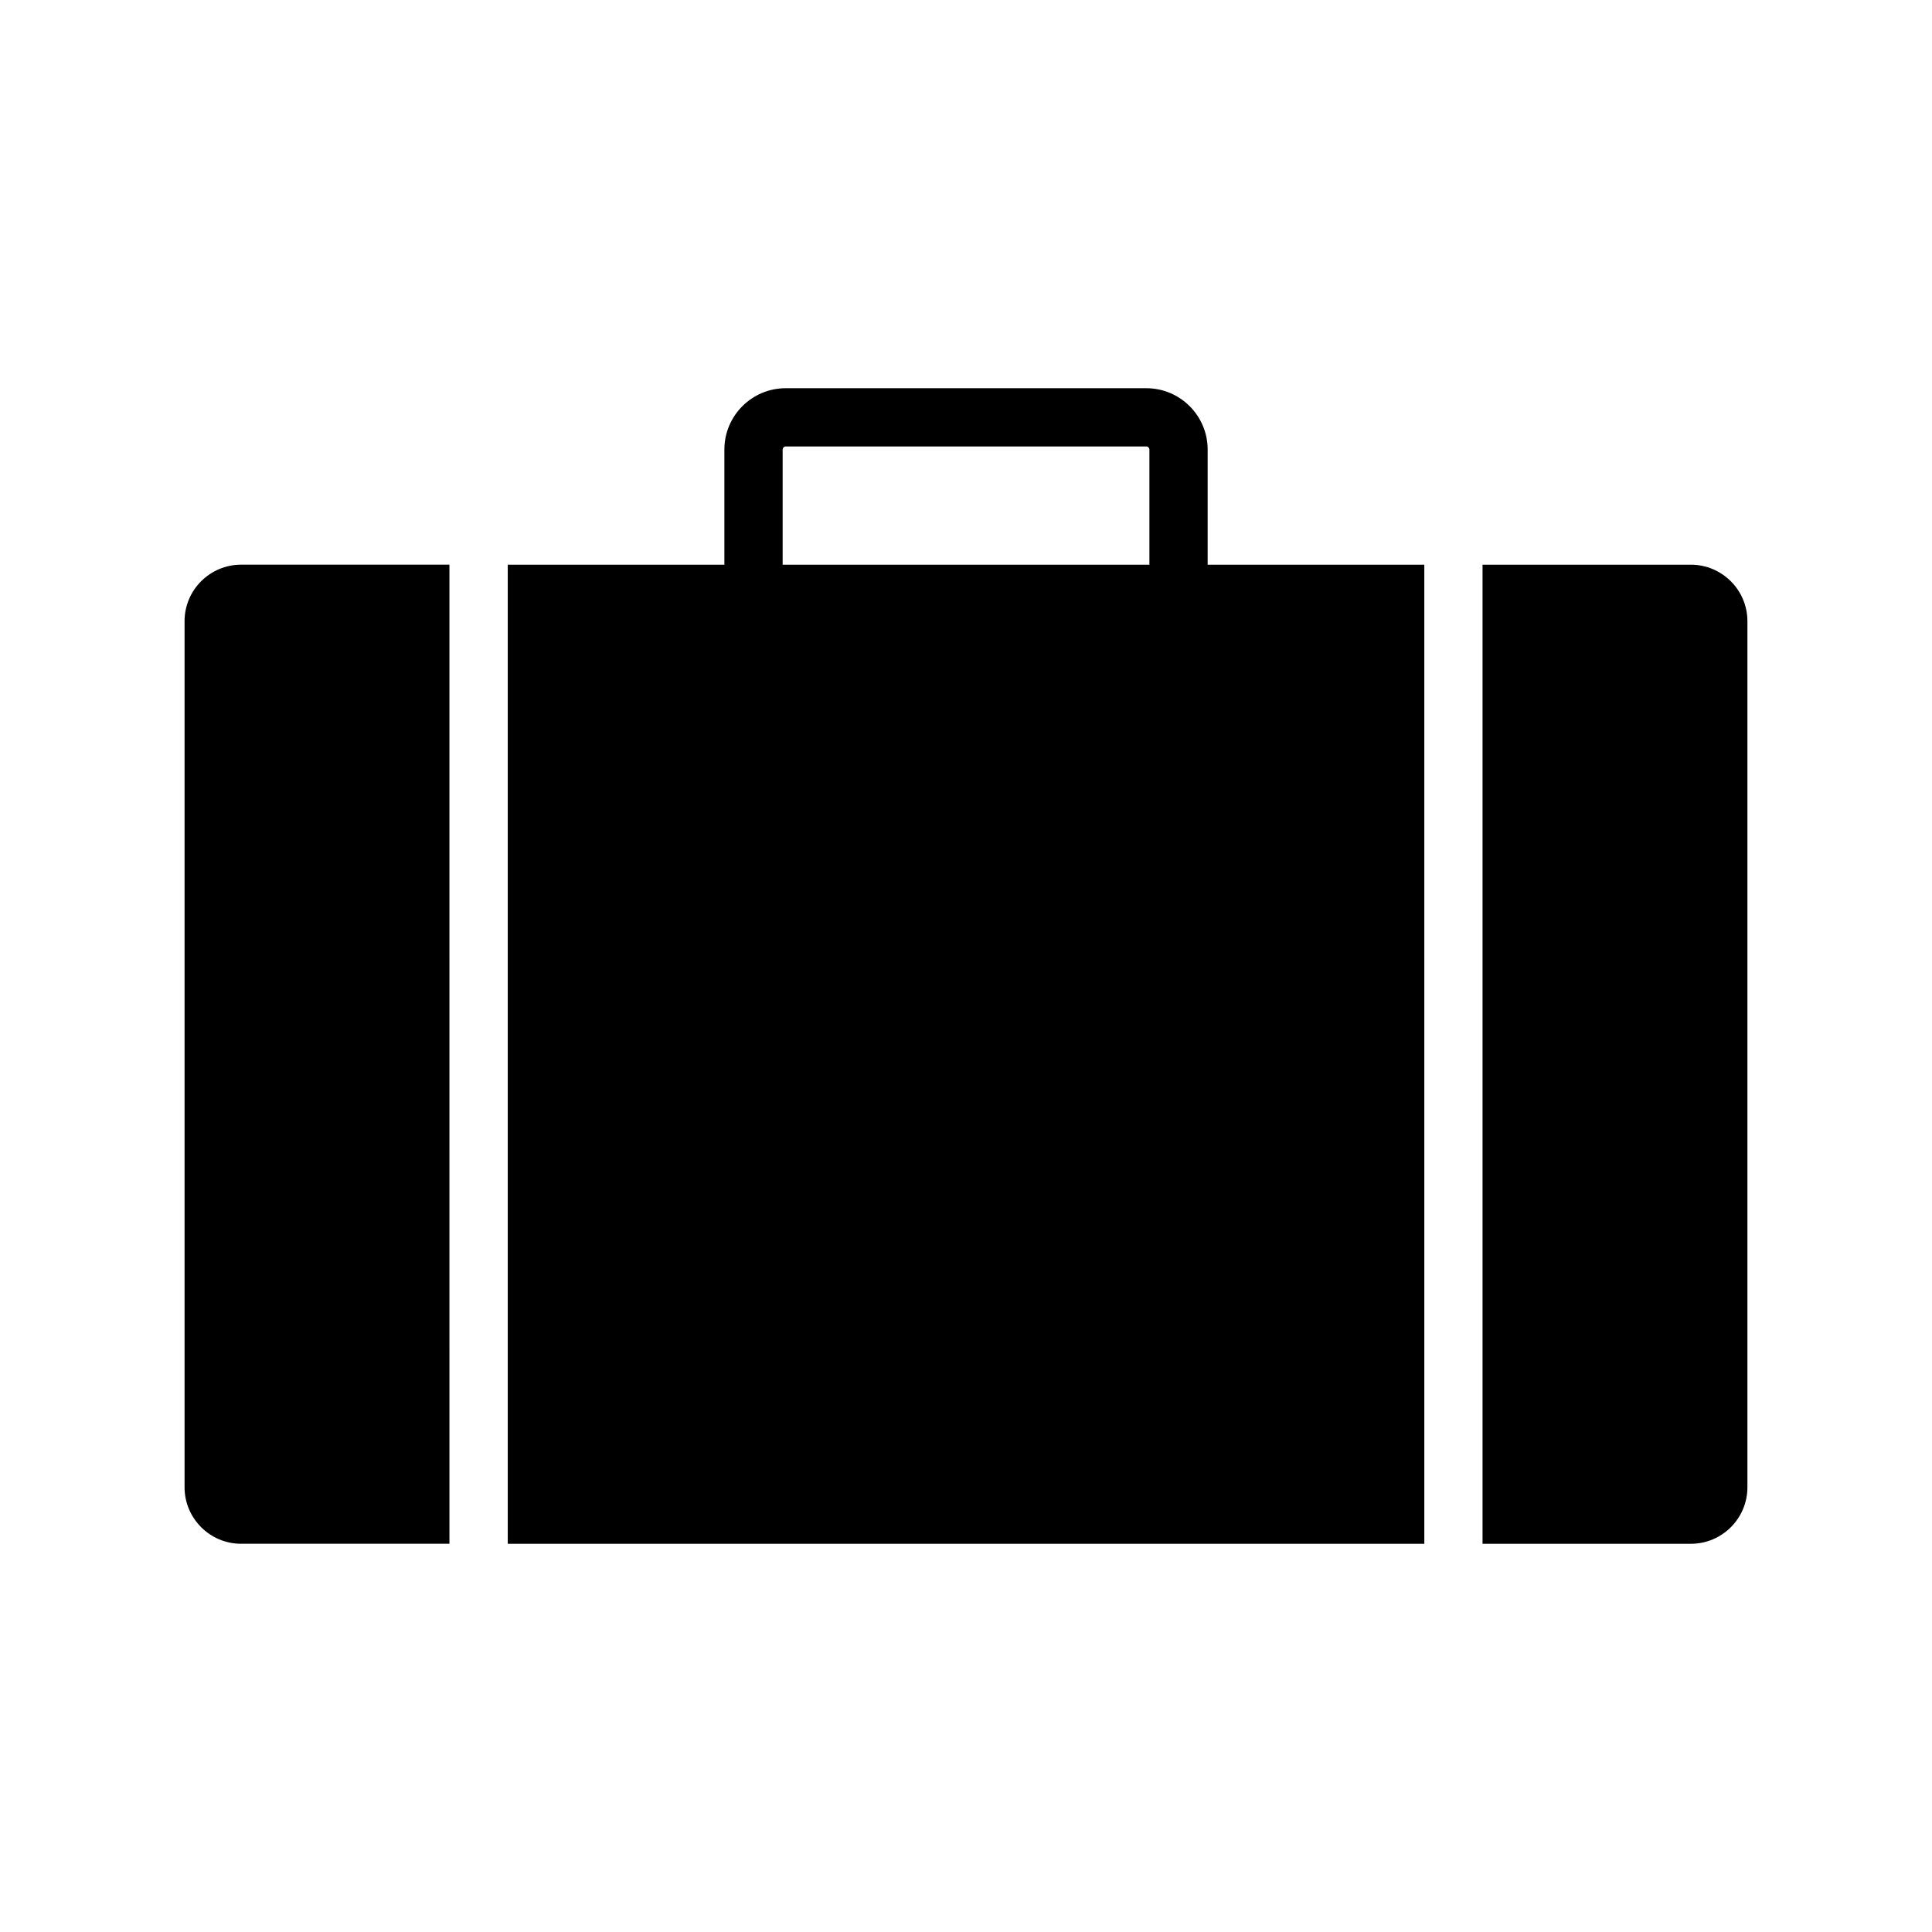 <?xml version="1.0" encoding="UTF-8"?>
<!-- Uploaded to: SVG Repo, www.svgrepo.com, Generator: SVG Repo Mixer Tools -->
<svg fill="#000000" width="800px" height="800px" version="1.1" viewBox="144 144 512 512" xmlns="http://www.w3.org/2000/svg">
 <g>
  <path d="m464.04 263.13c0-8.965-7.293-16.25-16.25-16.25h-95.566c-8.965 0-16.254 7.289-16.254 16.25v30.52h-57.41v259.47h242.9l-0.004-259.47h-57.418zm-112.63 0c0-0.43 0.379-0.816 0.812-0.816h95.566c0.43 0 0.816 0.383 0.816 0.816v30.52h-97.195z"/>
  <path d="m592.1 293.65h-55.211v259.47h55.211c8.262 0 14.984-6.719 14.984-14.984v-229.5c0-8.266-6.723-14.984-14.984-14.984z"/>
  <path d="m192.91 308.63v229.5c0 8.266 6.723 14.984 14.988 14.984h55.207l-0.004-259.47h-55.207c-8.262 0-14.984 6.719-14.984 14.984z"/>
 </g>
</svg>